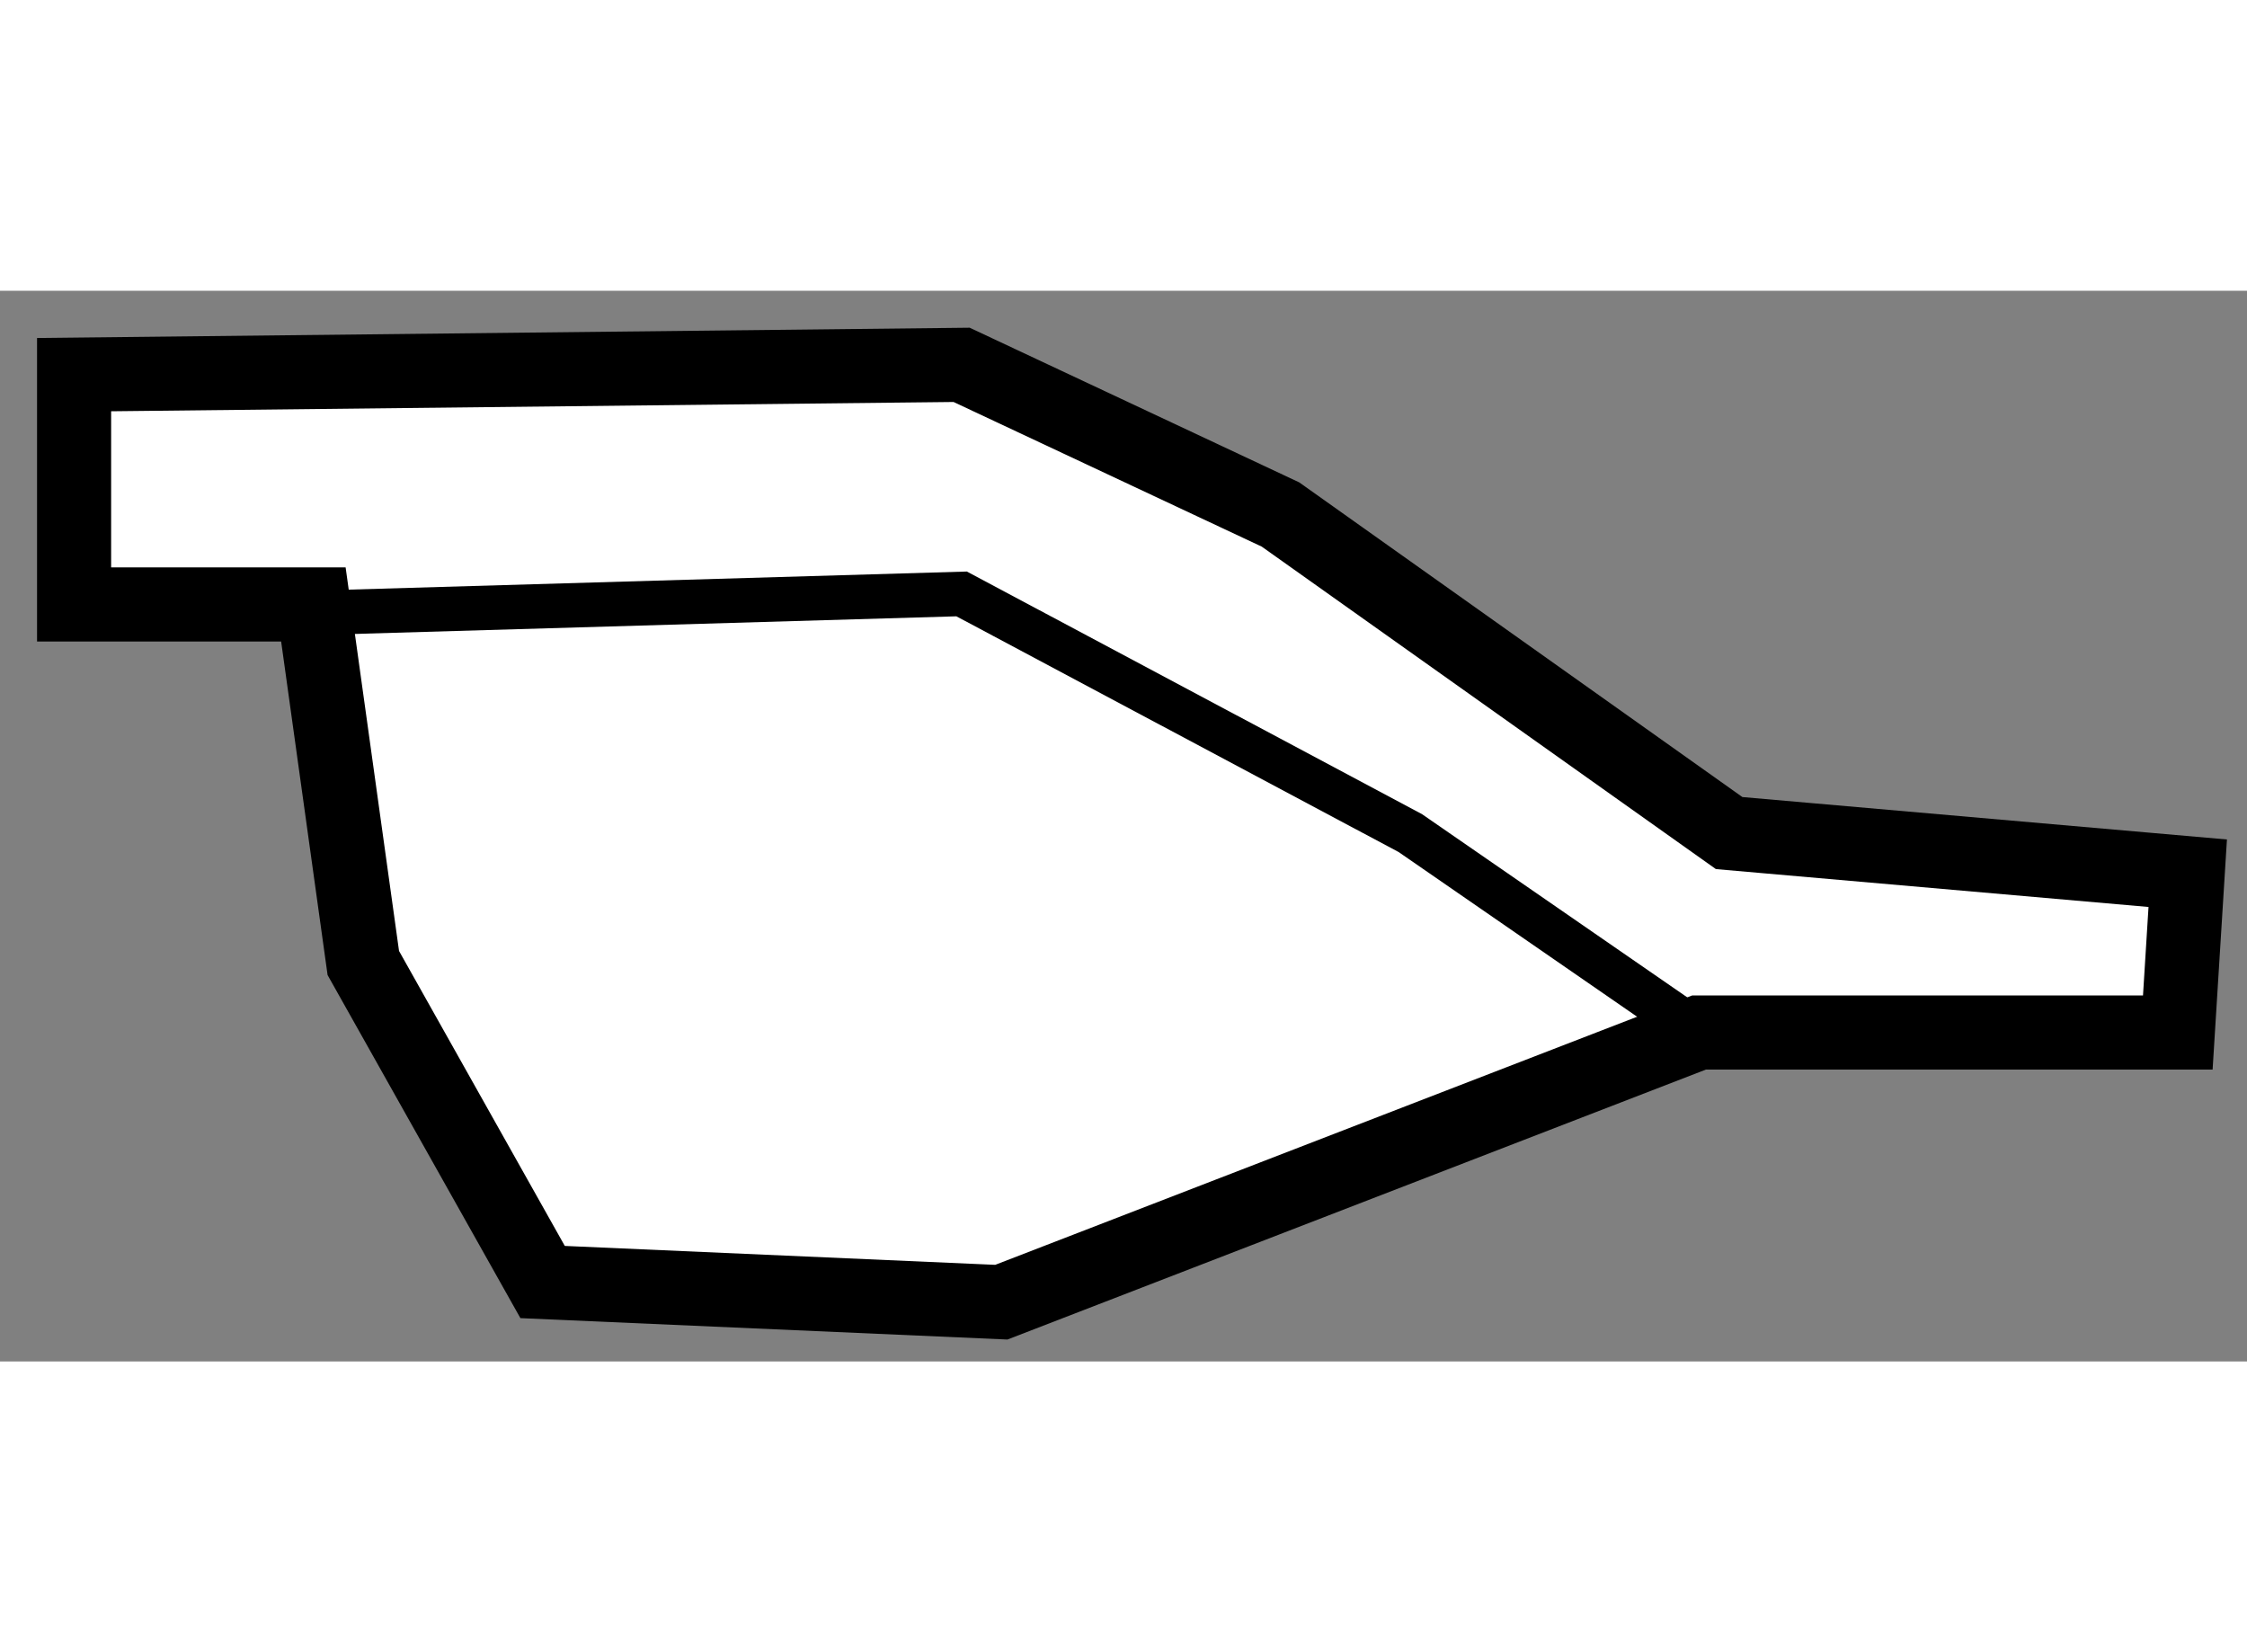 <?xml version="1.0" encoding="utf-8"?>
<!-- Generator: Adobe Illustrator 15.1.0, SVG Export Plug-In . SVG Version: 6.00 Build 0)  -->
<!DOCTYPE svg PUBLIC "-//W3C//DTD SVG 1.1//EN" "http://www.w3.org/Graphics/SVG/1.1/DTD/svg11.dtd">
<svg version="1.1" xmlns="http://www.w3.org/2000/svg" xmlns:xlink="http://www.w3.org/1999/xlink" x="0px" y="0px" width="244.8px"
	 height="180px" viewBox="121.984 142.644 15.165 7.226" enable-background="new 0 0 244.8 180" xml:space="preserve">
	
<rect x="121.984" y="142.644" width="15.165" height="7.226" fill="#808080" stroke="none"/>
	
<g><polygon fill="#FFFFFF" stroke="#000000" stroke-width="0.5" points="124.099,144.761 122.484,144.761 122.484,143.21 
			128.474,143.144 130.626,144.154 133.654,146.304 136.749,146.575 136.682,147.65 133.451,147.65 128.742,149.47 125.646,149.334 
			124.436,147.181 		"></polygon><polyline fill="none" stroke="#000000" stroke-width="0.3" points="123.83,144.826 128.474,144.69 131.502,146.304 
			133.451,147.65 		"></polyline></g>


</svg>